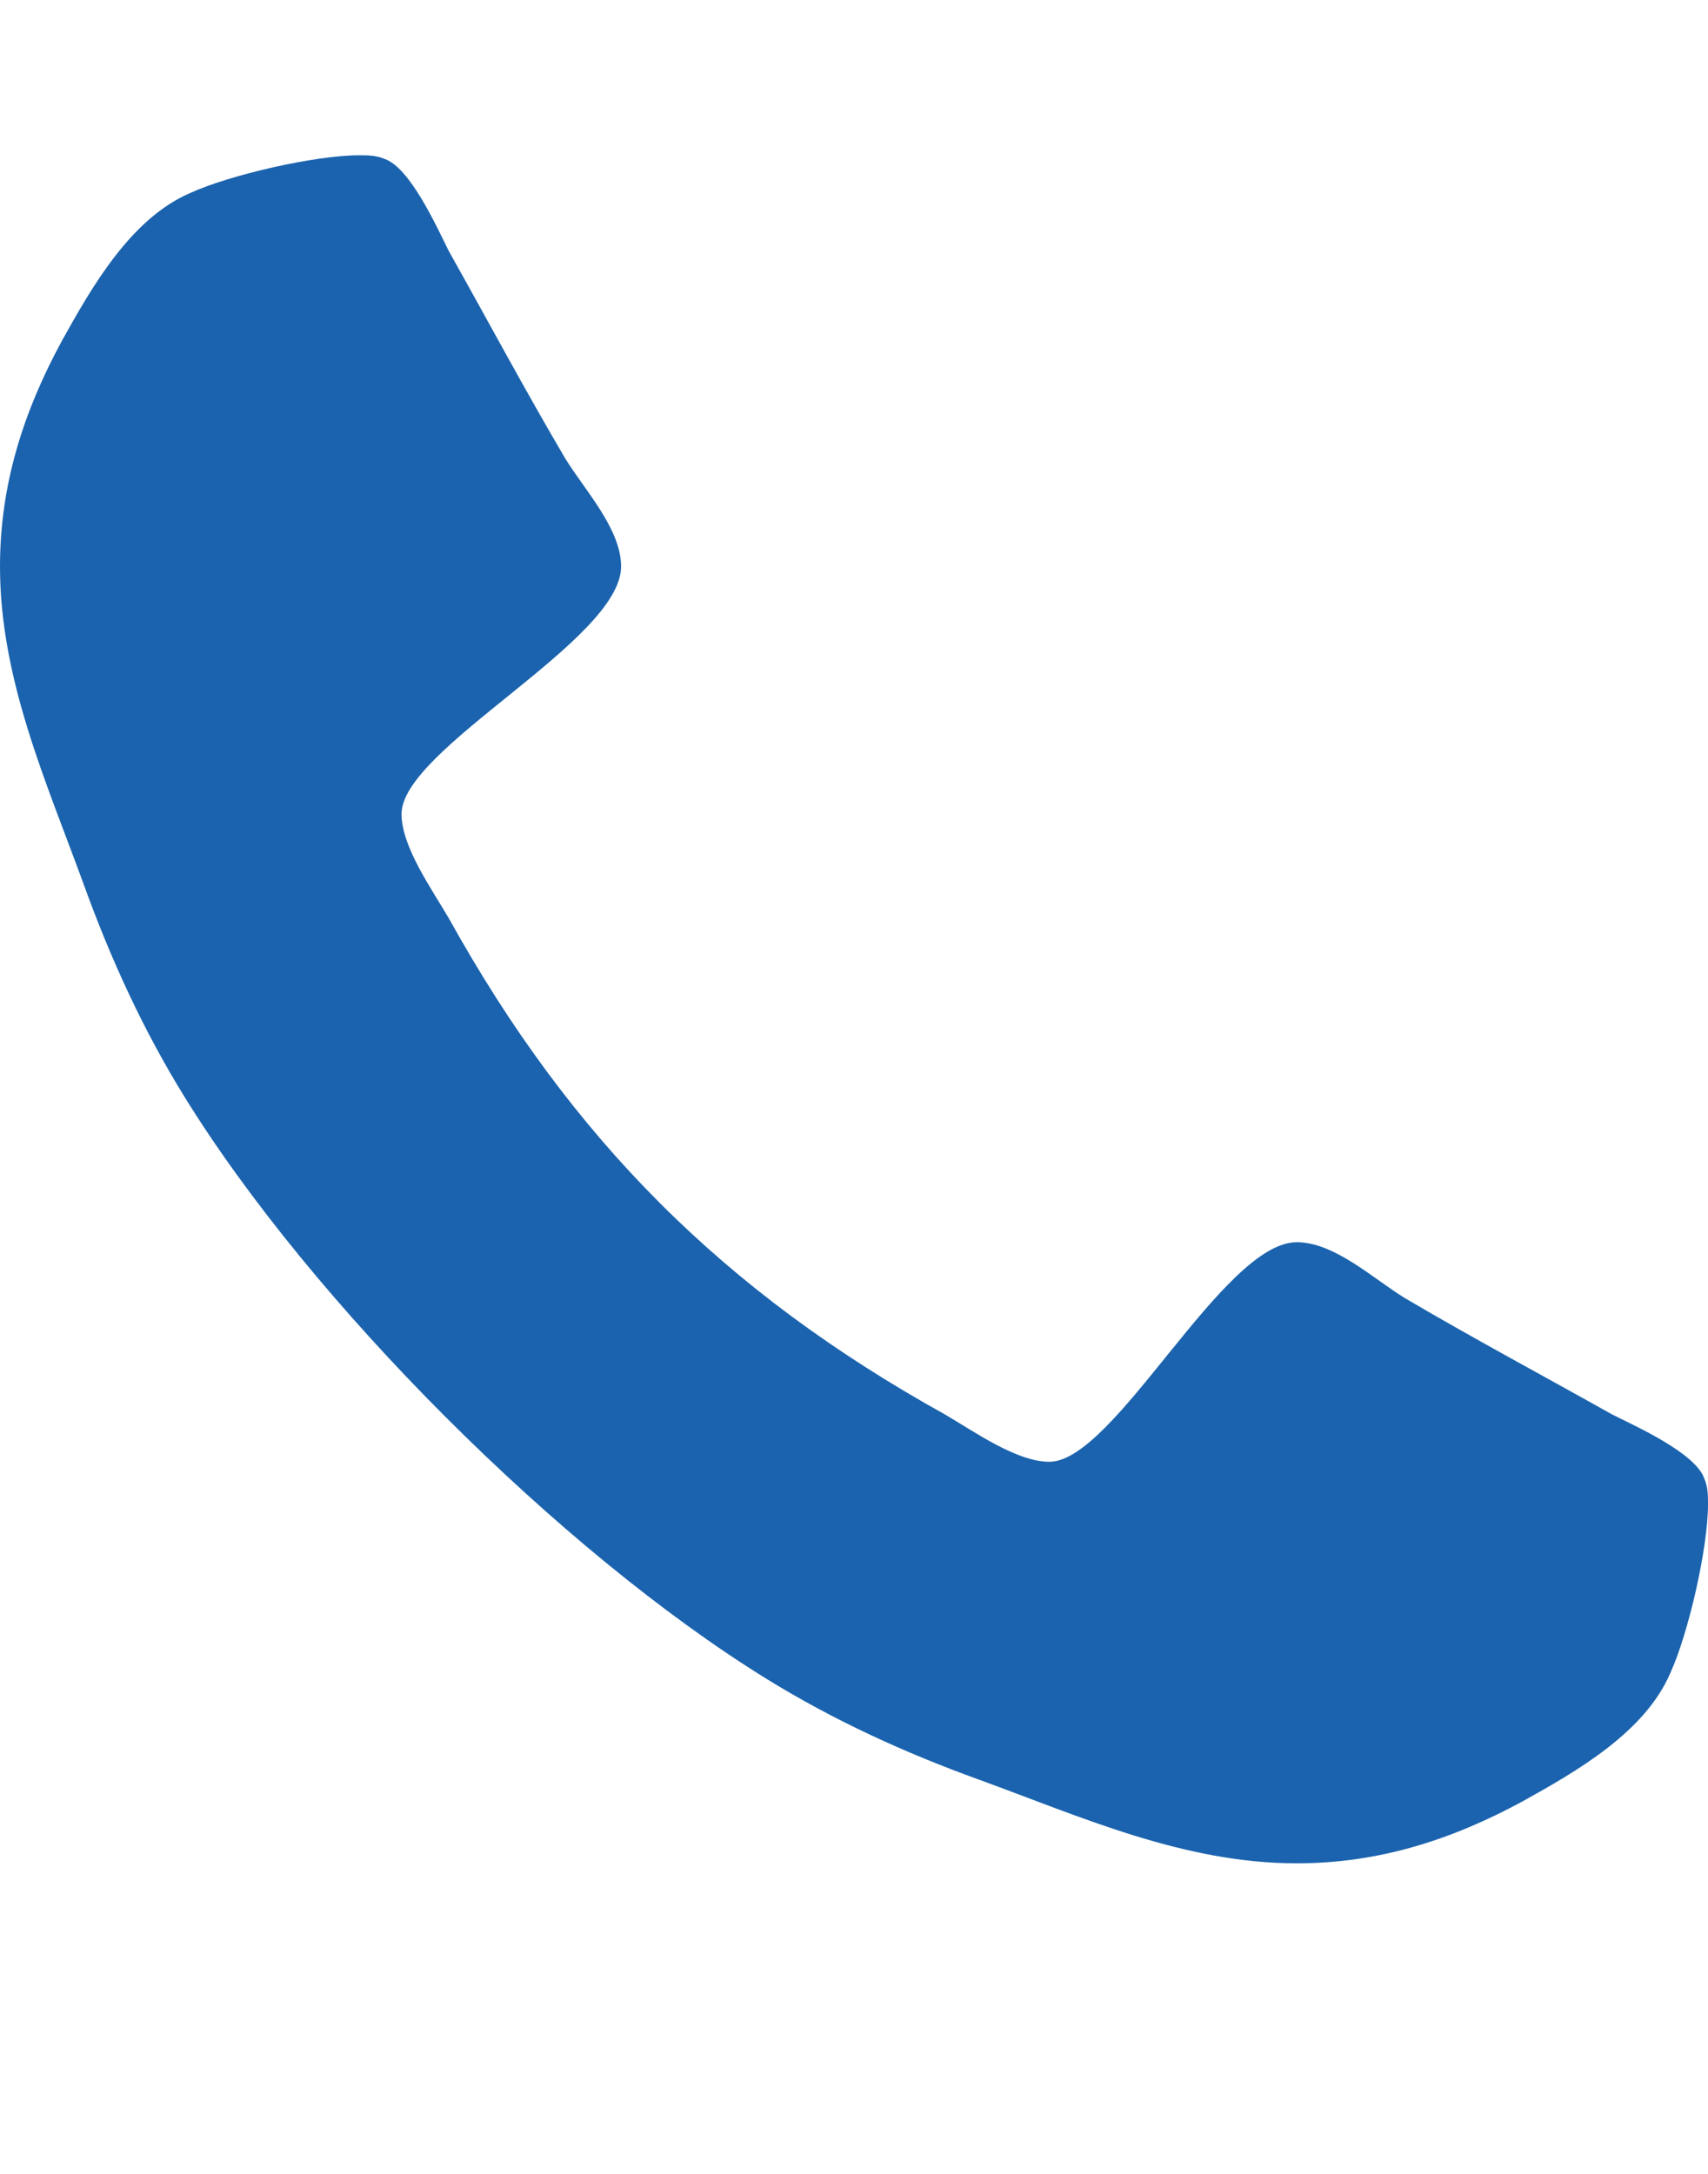 <?xml version="1.0" encoding="UTF-8" standalone="no"?>
<!DOCTYPE svg PUBLIC "-//W3C//DTD SVG 1.1//EN" "http://www.w3.org/Graphics/SVG/1.1/DTD/svg11.dtd">
<svg width="100%" height="100%" viewBox="0 0 352 448" version="1.1" xmlns="http://www.w3.org/2000/svg" xmlns:xlink="http://www.w3.org/1999/xlink" xml:space="preserve" xmlns:serif="http://www.serif.com/" style="fill-rule:evenodd;clip-rule:evenodd;stroke-linejoin:round;stroke-miterlimit:2;">
    <path d="M352,310C352,319 348,336.5 344.25,344.75C339,357 325,365 313.75,371.25C299,379.25 284,384 267.25,384C244,384 223,374.5 201.75,366.75C186.5,361.25 171.75,354.5 158,346C115.5,319.75 64.25,268.5 38,226C29.5,212.25 22.75,197.5 17.25,182.25C9.5,161 0,140 0,116.75C0,100 4.75,85 12.75,70.25C19,59 27,45 39.25,39.75C47.5,36 65,32 74,32C75.75,32 77.5,32 79.25,32.75C84.5,34.5 90,46.75 92.5,51.75C100.5,66 108.25,80.5 116.5,94.5C120.5,101 128,109 128,116.75C128,132 82.75,154.25 82.75,167.75C82.75,174.5 89,183.25 92.5,189.25C117.75,234.75 149.25,266.25 194.75,291.5C200.75,295 209.5,301.25 216.25,301.25C229.75,301.25 252,256 267.25,256C275,256 283,263.5 289.5,267.5C303.5,275.75 318,283.5 332.25,291.5C337.25,294 349.5,299.5 351.25,304.75C352,306.5 352,308.25 352,310Z" style="fill:rgb(27,99,174);fill-rule:nonzero;"/>
</svg>
